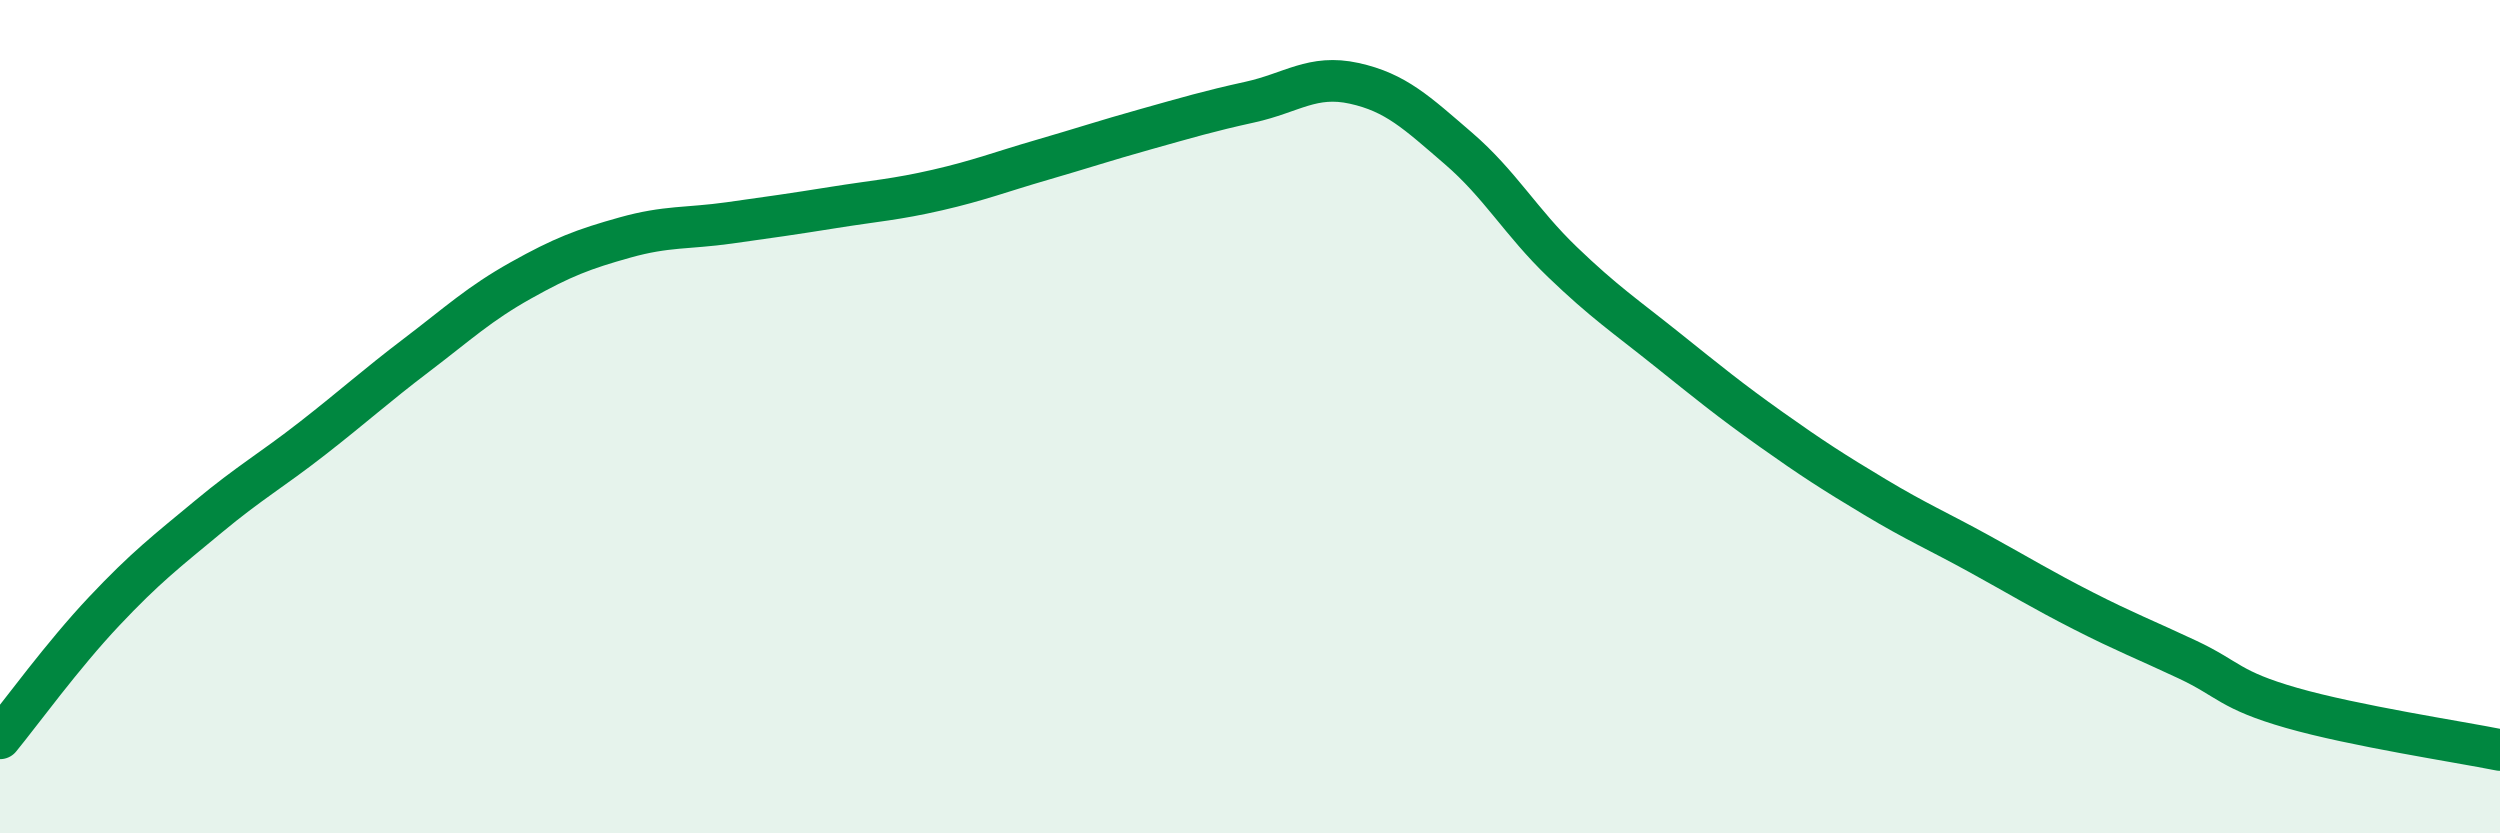 
    <svg width="60" height="20" viewBox="0 0 60 20" xmlns="http://www.w3.org/2000/svg">
      <path
        d="M 0,17.72 C 0.5,17.11 1.5,15.73 2.5,14.67 C 3.5,13.61 4,13.23 5,12.4 C 6,11.57 6.5,11.3 7.5,10.52 C 8.5,9.74 9,9.28 10,8.52 C 11,7.76 11.5,7.29 12.5,6.73 C 13.5,6.17 14,5.98 15,5.7 C 16,5.42 16.5,5.49 17.5,5.35 C 18.5,5.21 19,5.14 20,4.98 C 21,4.82 21.5,4.79 22.5,4.56 C 23.5,4.33 24,4.13 25,3.84 C 26,3.55 26.5,3.38 27.5,3.1 C 28.5,2.82 29,2.67 30,2.45 C 31,2.23 31.5,1.78 32.5,2 C 33.5,2.22 34,2.7 35,3.56 C 36,4.42 36.5,5.33 37.5,6.29 C 38.5,7.25 39,7.58 40,8.38 C 41,9.18 41.5,9.59 42.5,10.3 C 43.5,11.01 44,11.33 45,11.93 C 46,12.53 46.5,12.74 47.5,13.29 C 48.5,13.84 49,14.15 50,14.66 C 51,15.17 51.5,15.36 52.5,15.83 C 53.5,16.3 53.5,16.56 55,16.99 C 56.5,17.42 59,17.8 60,18L60 20L0 20Z"
        fill="#008740"
        opacity="0.1"
        stroke-linecap="round"
        stroke-linejoin="round"
      />
      <path
        d="M 0,17.72 C 0.5,17.11 1.5,15.73 2.5,14.67 C 3.5,13.61 4,13.23 5,12.4 C 6,11.57 6.5,11.3 7.5,10.52 C 8.5,9.74 9,9.28 10,8.52 C 11,7.76 11.5,7.29 12.5,6.73 C 13.5,6.17 14,5.98 15,5.7 C 16,5.42 16.5,5.49 17.5,5.35 C 18.5,5.21 19,5.14 20,4.98 C 21,4.82 21.5,4.79 22.5,4.56 C 23.5,4.33 24,4.13 25,3.84 C 26,3.55 26.5,3.38 27.5,3.1 C 28.5,2.82 29,2.67 30,2.45 C 31,2.23 31.5,1.78 32.5,2 C 33.5,2.22 34,2.7 35,3.56 C 36,4.42 36.5,5.33 37.5,6.29 C 38.5,7.25 39,7.58 40,8.38 C 41,9.18 41.5,9.59 42.5,10.3 C 43.5,11.01 44,11.33 45,11.93 C 46,12.53 46.5,12.74 47.5,13.29 C 48.5,13.84 49,14.15 50,14.66 C 51,15.17 51.5,15.36 52.5,15.83 C 53.5,16.3 53.5,16.56 55,16.99 C 56.5,17.42 59,17.8 60,18"
        stroke="#008740"
        stroke-width="1"
        fill="none"
        stroke-linecap="round"
        stroke-linejoin="round"
      />
    </svg>
  